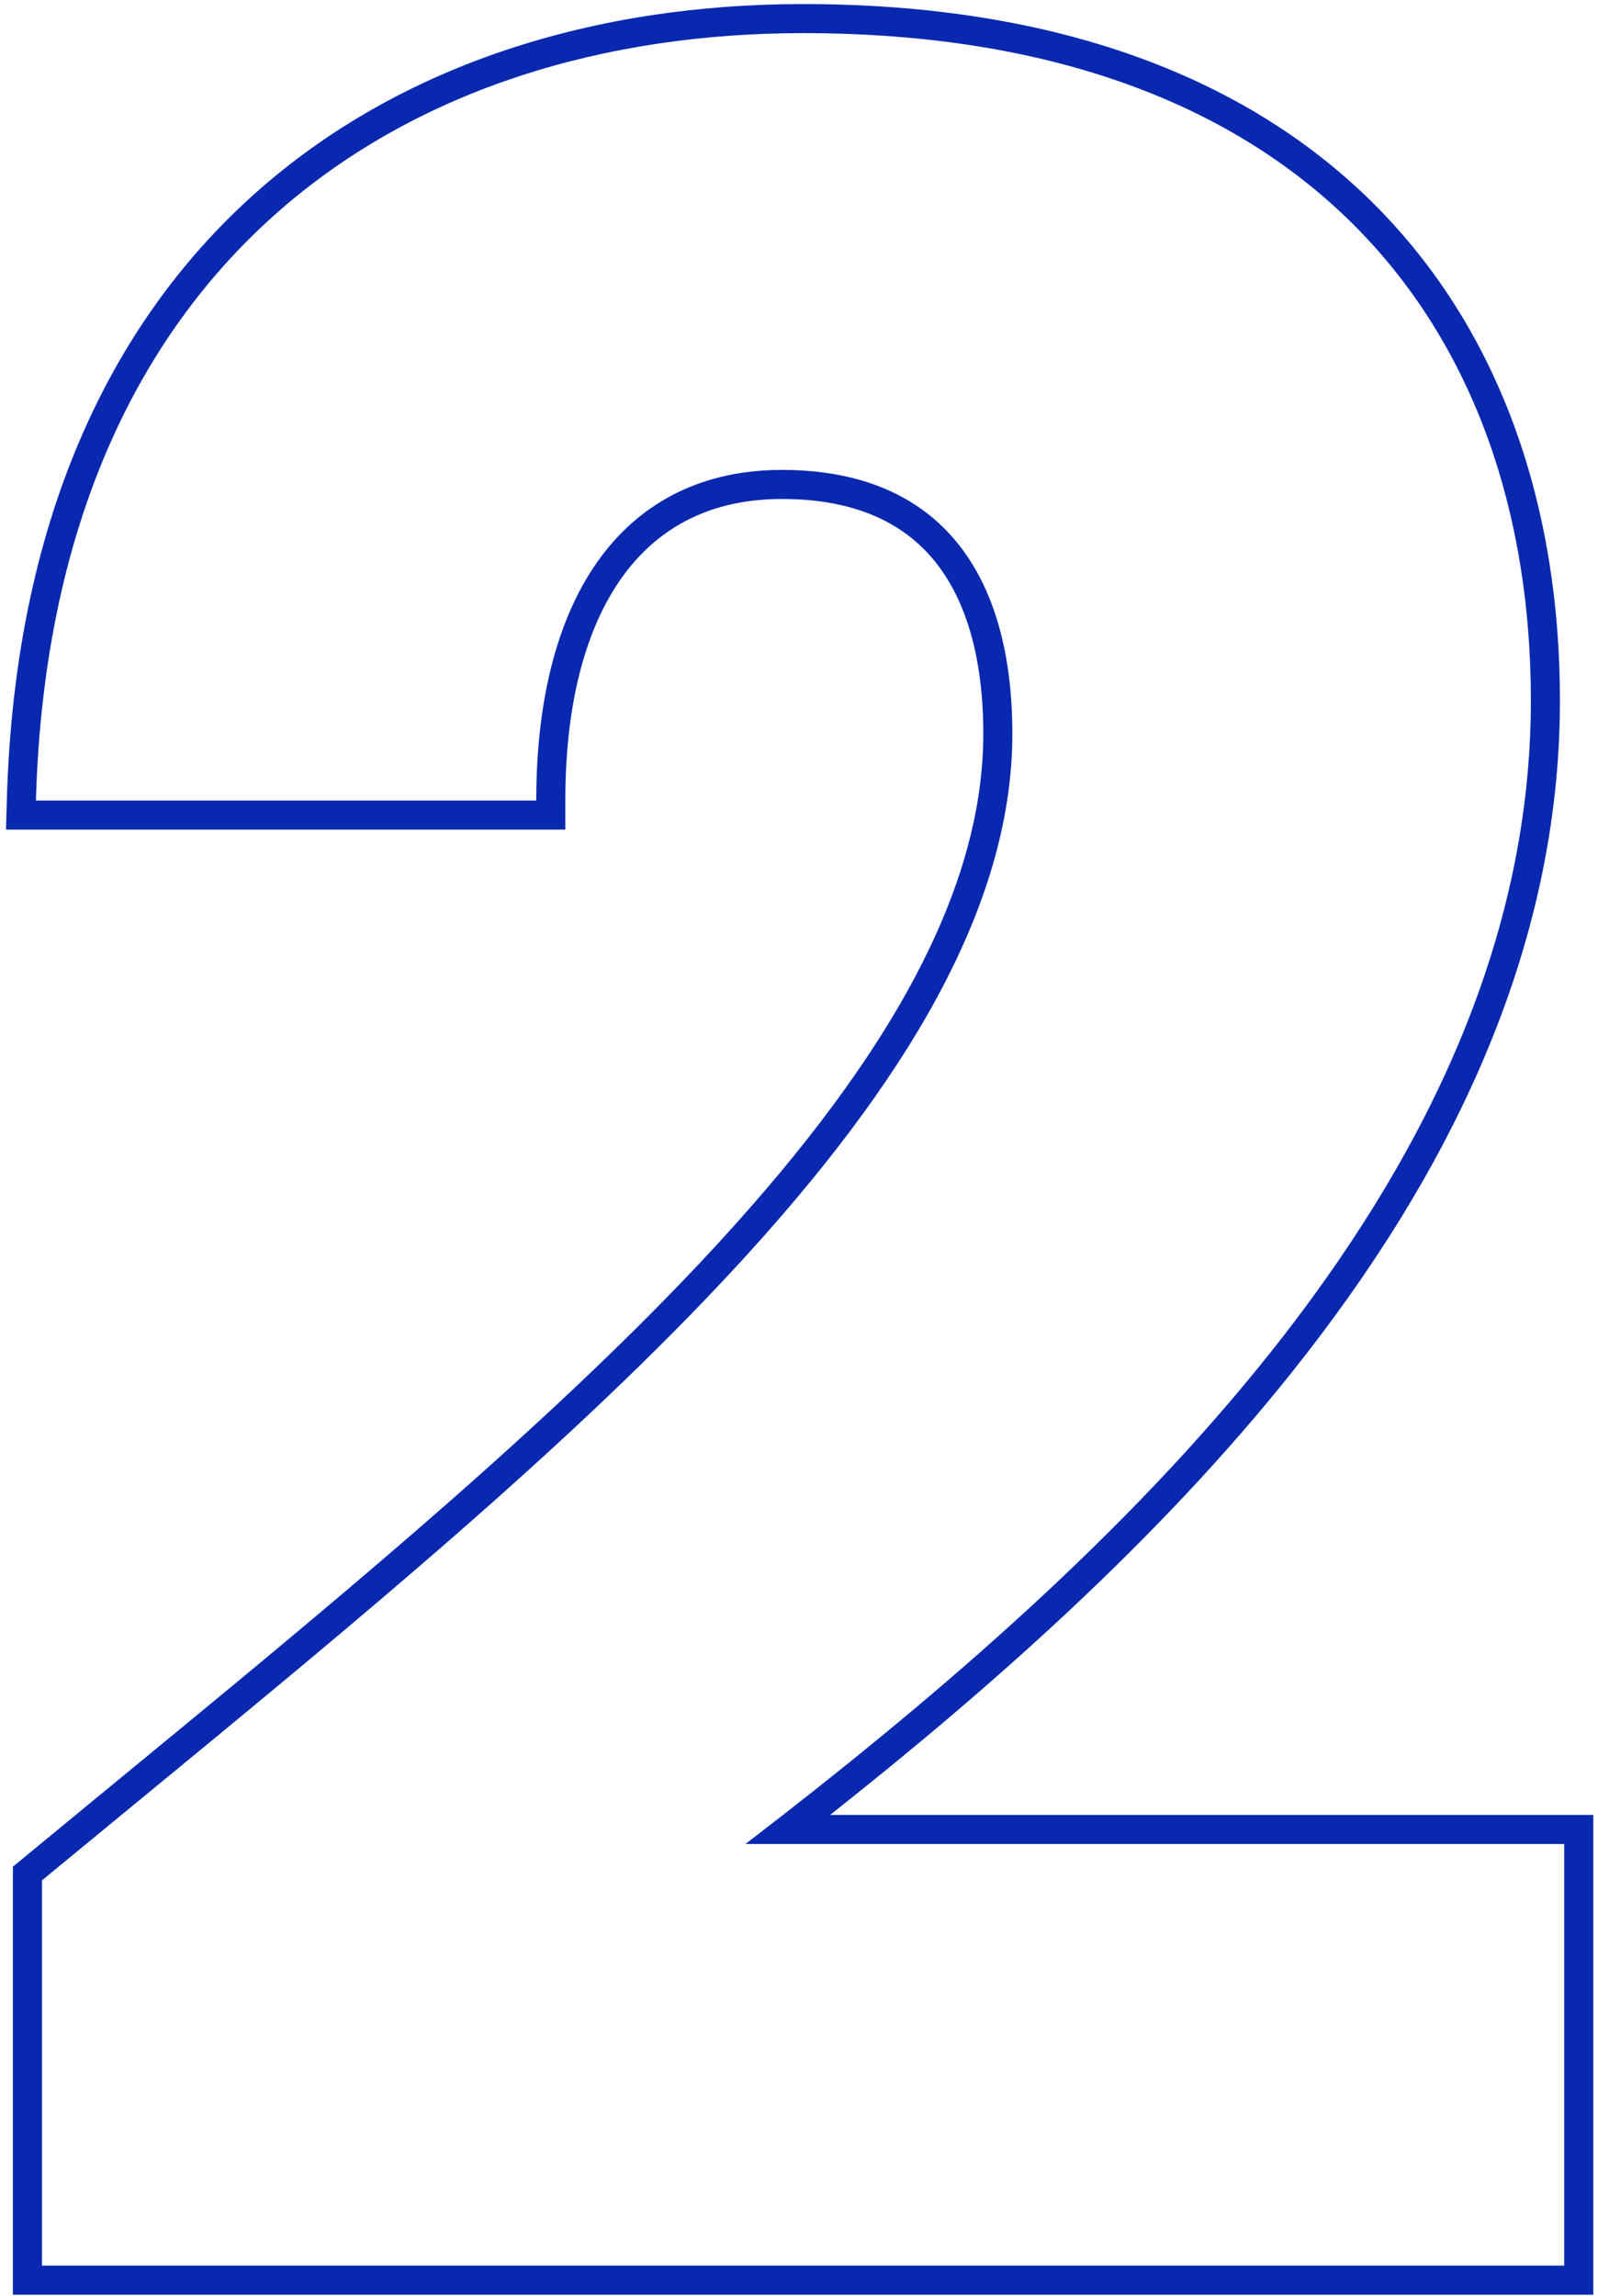 <svg width="55" height="79" viewBox="0 0 55 79" fill="none" xmlns="http://www.w3.org/2000/svg">
<path fill-rule="evenodd" clip-rule="evenodd" d="M0.444 78.956V64.23L0.808 63.93C1.87 63.053 2.936 62.177 3.999 61.303C11.06 55.499 18.034 49.766 23.489 44.087C29.798 37.517 33.843 31.246 33.843 25.249C33.843 22.615 33.244 20.607 32.141 19.272C31.065 17.969 29.392 17.169 26.911 17.169C24.543 17.169 22.736 18.081 21.49 19.754C20.214 21.466 19.457 24.071 19.457 27.545V28.545H0.207L0.236 27.517C0.503 18.057 3.721 11.176 8.762 6.669C13.789 2.176 20.518 0.14 27.641 0.14C36.501 0.14 43.044 2.733 47.373 7.103C51.697 11.468 53.69 17.485 53.69 24.101C53.69 32.76 49.82 40.489 44.497 47.176C39.838 53.028 34.02 58.141 28.571 62.449H54.838V78.956H0.444ZM25.658 63.449C26.086 63.12 26.517 62.787 26.952 62.449C38.801 53.211 52.69 40.21 52.69 24.101C52.69 11.264 44.967 1.14 27.641 1.14C14.013 1.14 2.196 8.785 1.276 26.545C1.259 26.875 1.245 27.208 1.236 27.545H18.457C18.457 20.344 21.588 16.169 26.911 16.169C32.338 16.169 34.843 19.718 34.843 25.249C34.843 37.246 19.803 49.608 4.63 62.079C3.567 62.952 2.503 63.827 1.444 64.701V77.956H53.838V63.449H25.658Z" fill="#0828AF"/>
</svg>
